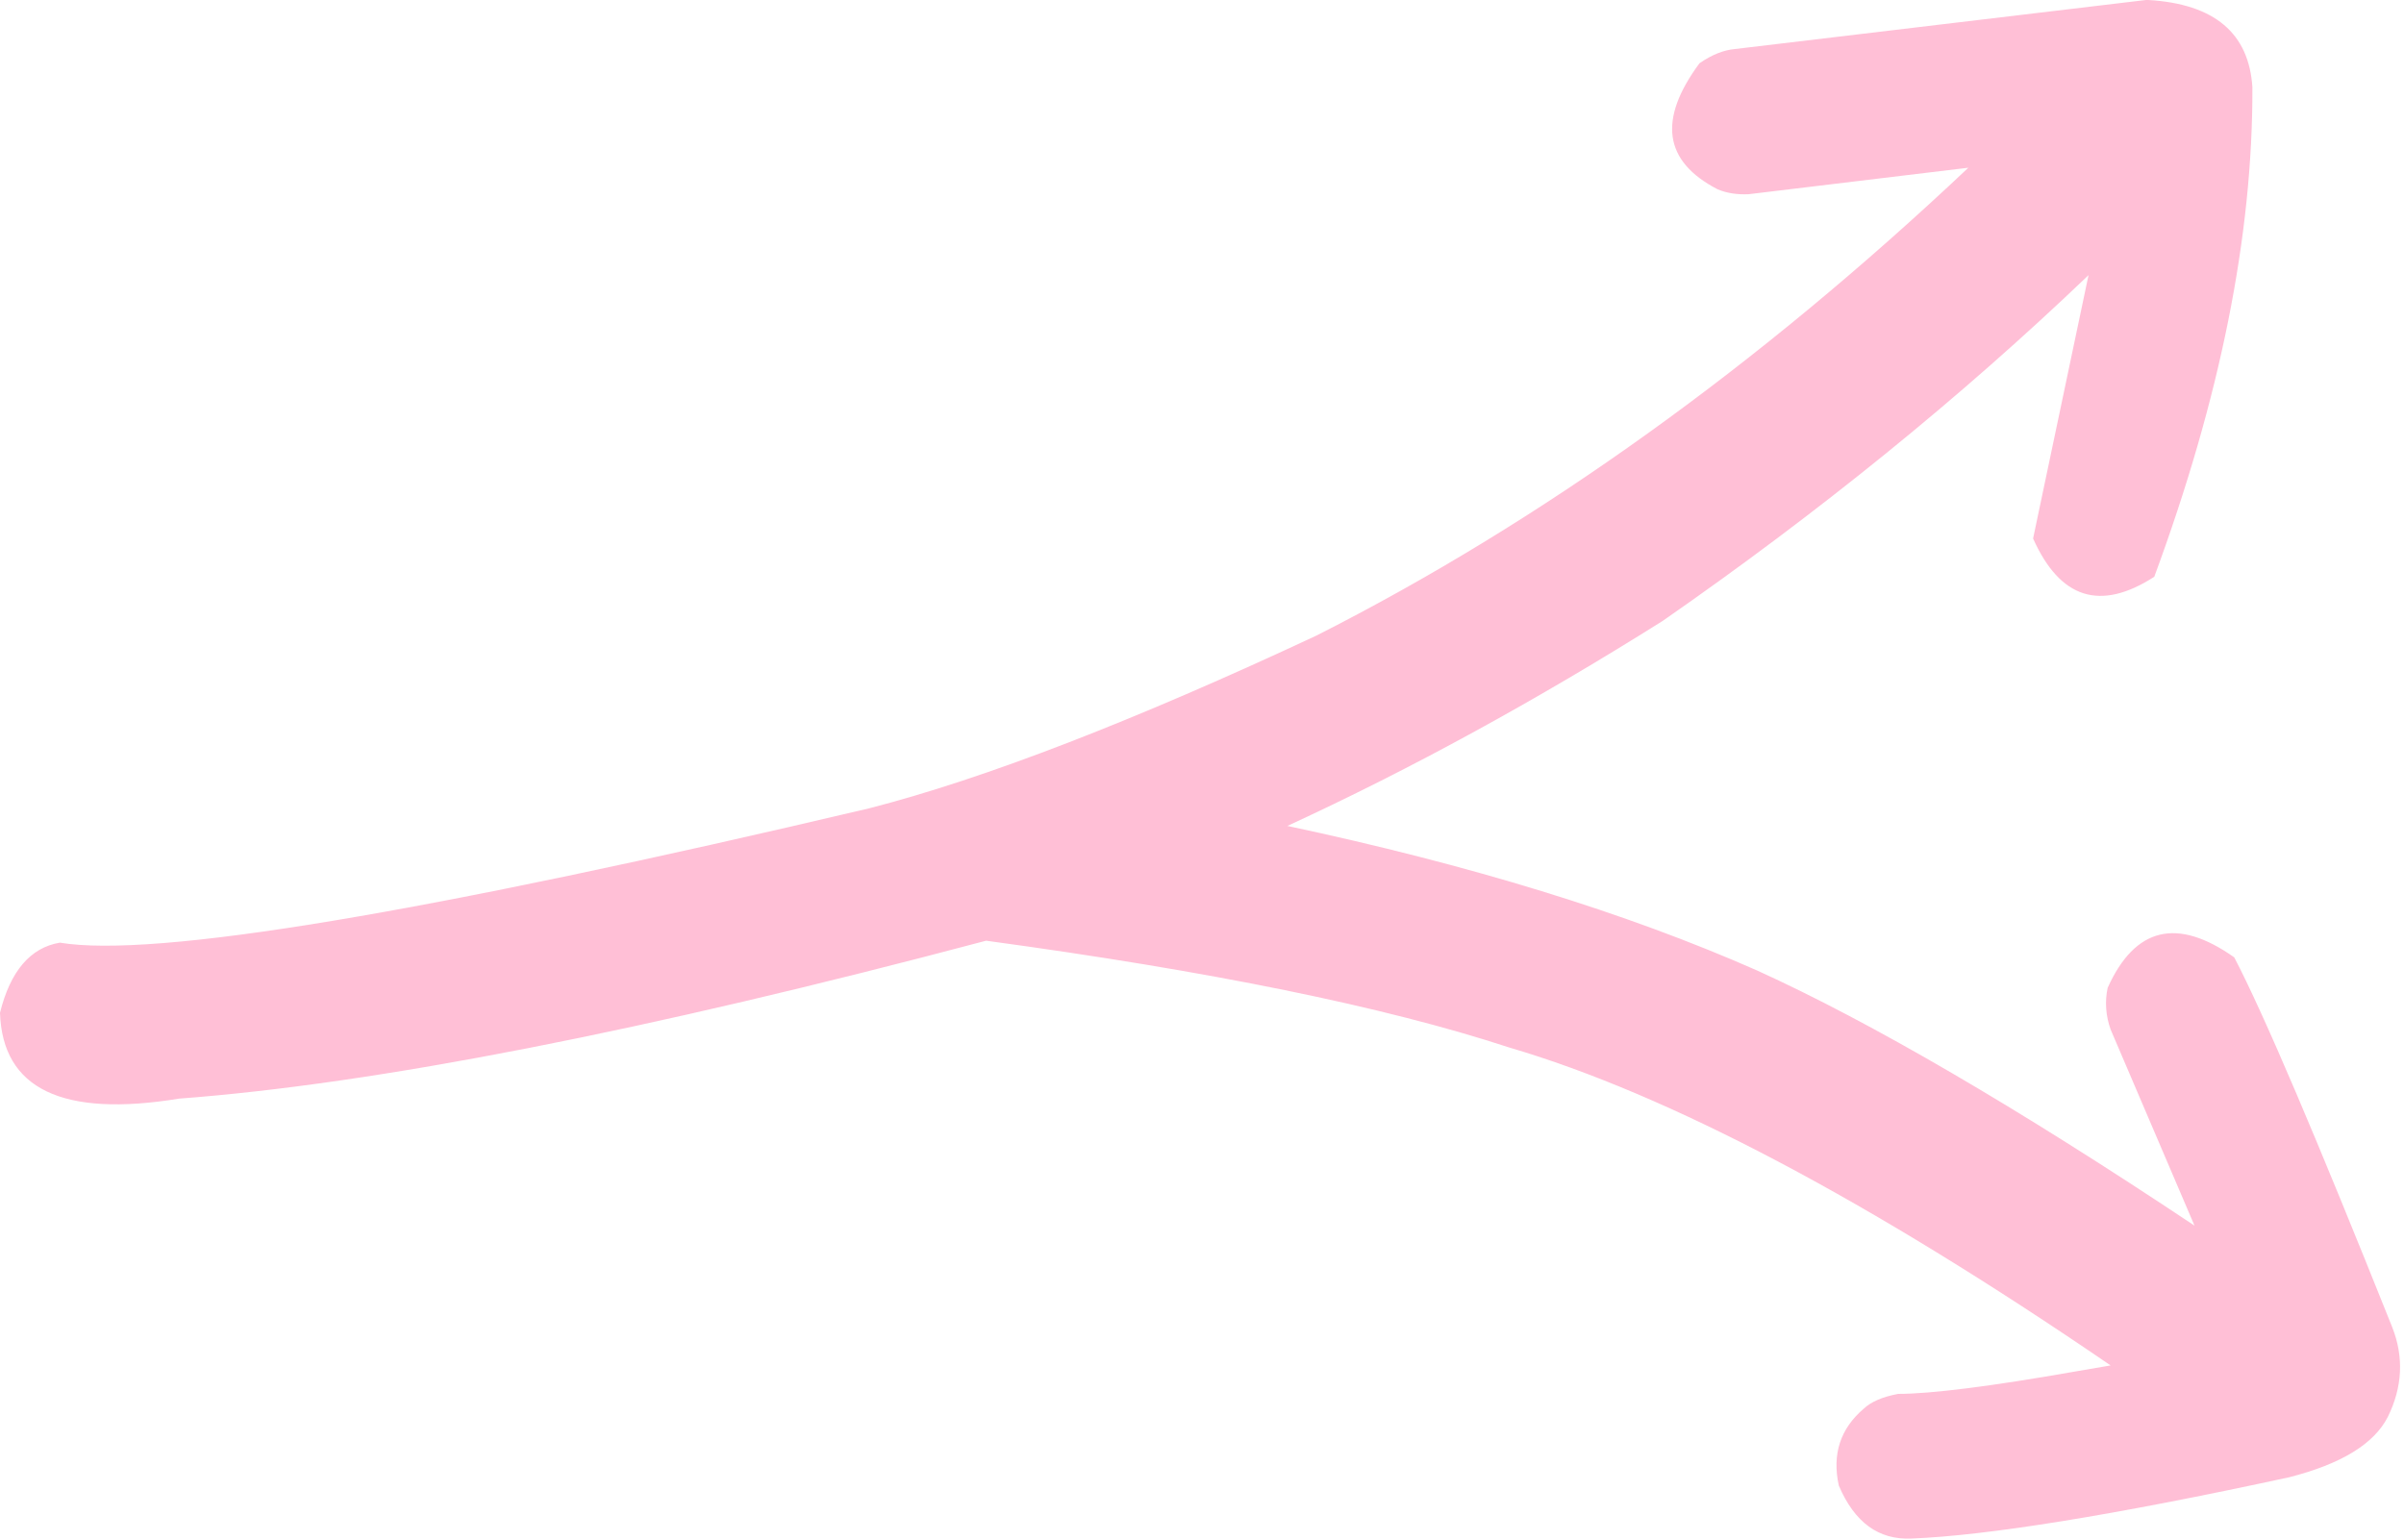 <?xml version="1.0" encoding="UTF-8"?>
<!DOCTYPE svg PUBLIC '-//W3C//DTD SVG 1.0//EN'
          'http://www.w3.org/TR/2001/REC-SVG-20010904/DTD/svg10.dtd'>
<svg height="314.0" preserveAspectRatio="xMidYMid meet" version="1.0" viewBox="-0.1 0.0 490.0 314.0" width="490.0" xmlns="http://www.w3.org/2000/svg" xmlns:xlink="http://www.w3.org/1999/xlink" zoomAndPan="magnify"
><g id="change1_1"
  ><path d="M437.8,0l-0.5,0l-83.8,10c-2.2,0.2-4.6,1.1-7.2,2.9c-8.5,11.5-7.3,20,3.7,25.7c1.9,0.8,4,1.1,6.3,1l44.8-5.4 c-42.8,40.4-87.1,72.2-132.9,95.4c-37,17.3-67.4,29.1-91.1,35.2c-90.7,21.4-145.7,30.6-165,27.4c-6,1-10.1,5.8-12.2,14.3 C0.4,222,12.6,227.9,36.4,224c40-3,94.8-13.7,164.5-32.2c45.6,6.2,81.1,13.4,106.7,21.8c32.3,9.5,73.1,31,122.5,64.8l-7,1.2 c-17.6,3.1-29.7,4.6-36.3,4.6c-3.2,0.6-5.5,1.6-7,3c-4.8,4.1-6.5,9.3-5.1,15.7c3.2,7.5,8.1,11.1,14.8,10.8c15.3-0.6,41-4.7,77-12.5 c10.6-2.7,17.3-6.8,20.1-12.3c3-6.1,3.3-12.2,0.9-18.3c-15.4-38.5-26.1-63.7-32.2-75.4c-11.6-8.2-20.2-6.2-25.8,6.2 c-0.6,2.8-0.4,5.7,0.6,8.5l17.1,40c-36.3-24.2-66-41.5-89.1-52c-26.7-11.8-58.7-21.6-95.8-29.5c25.4-11.7,50.9-25.7,76.5-41.8 c31.8-22.1,60.8-45.6,86.8-70.5l-11.3,53.7c5.5,12.3,13.7,14.9,24.7,7.8c13.4-36.3,20.1-69.5,20-99.8C458.3,6.8,451.3,0.8,437.8,0z" fill="#FFBFD6"
  /></g
></svg
>

